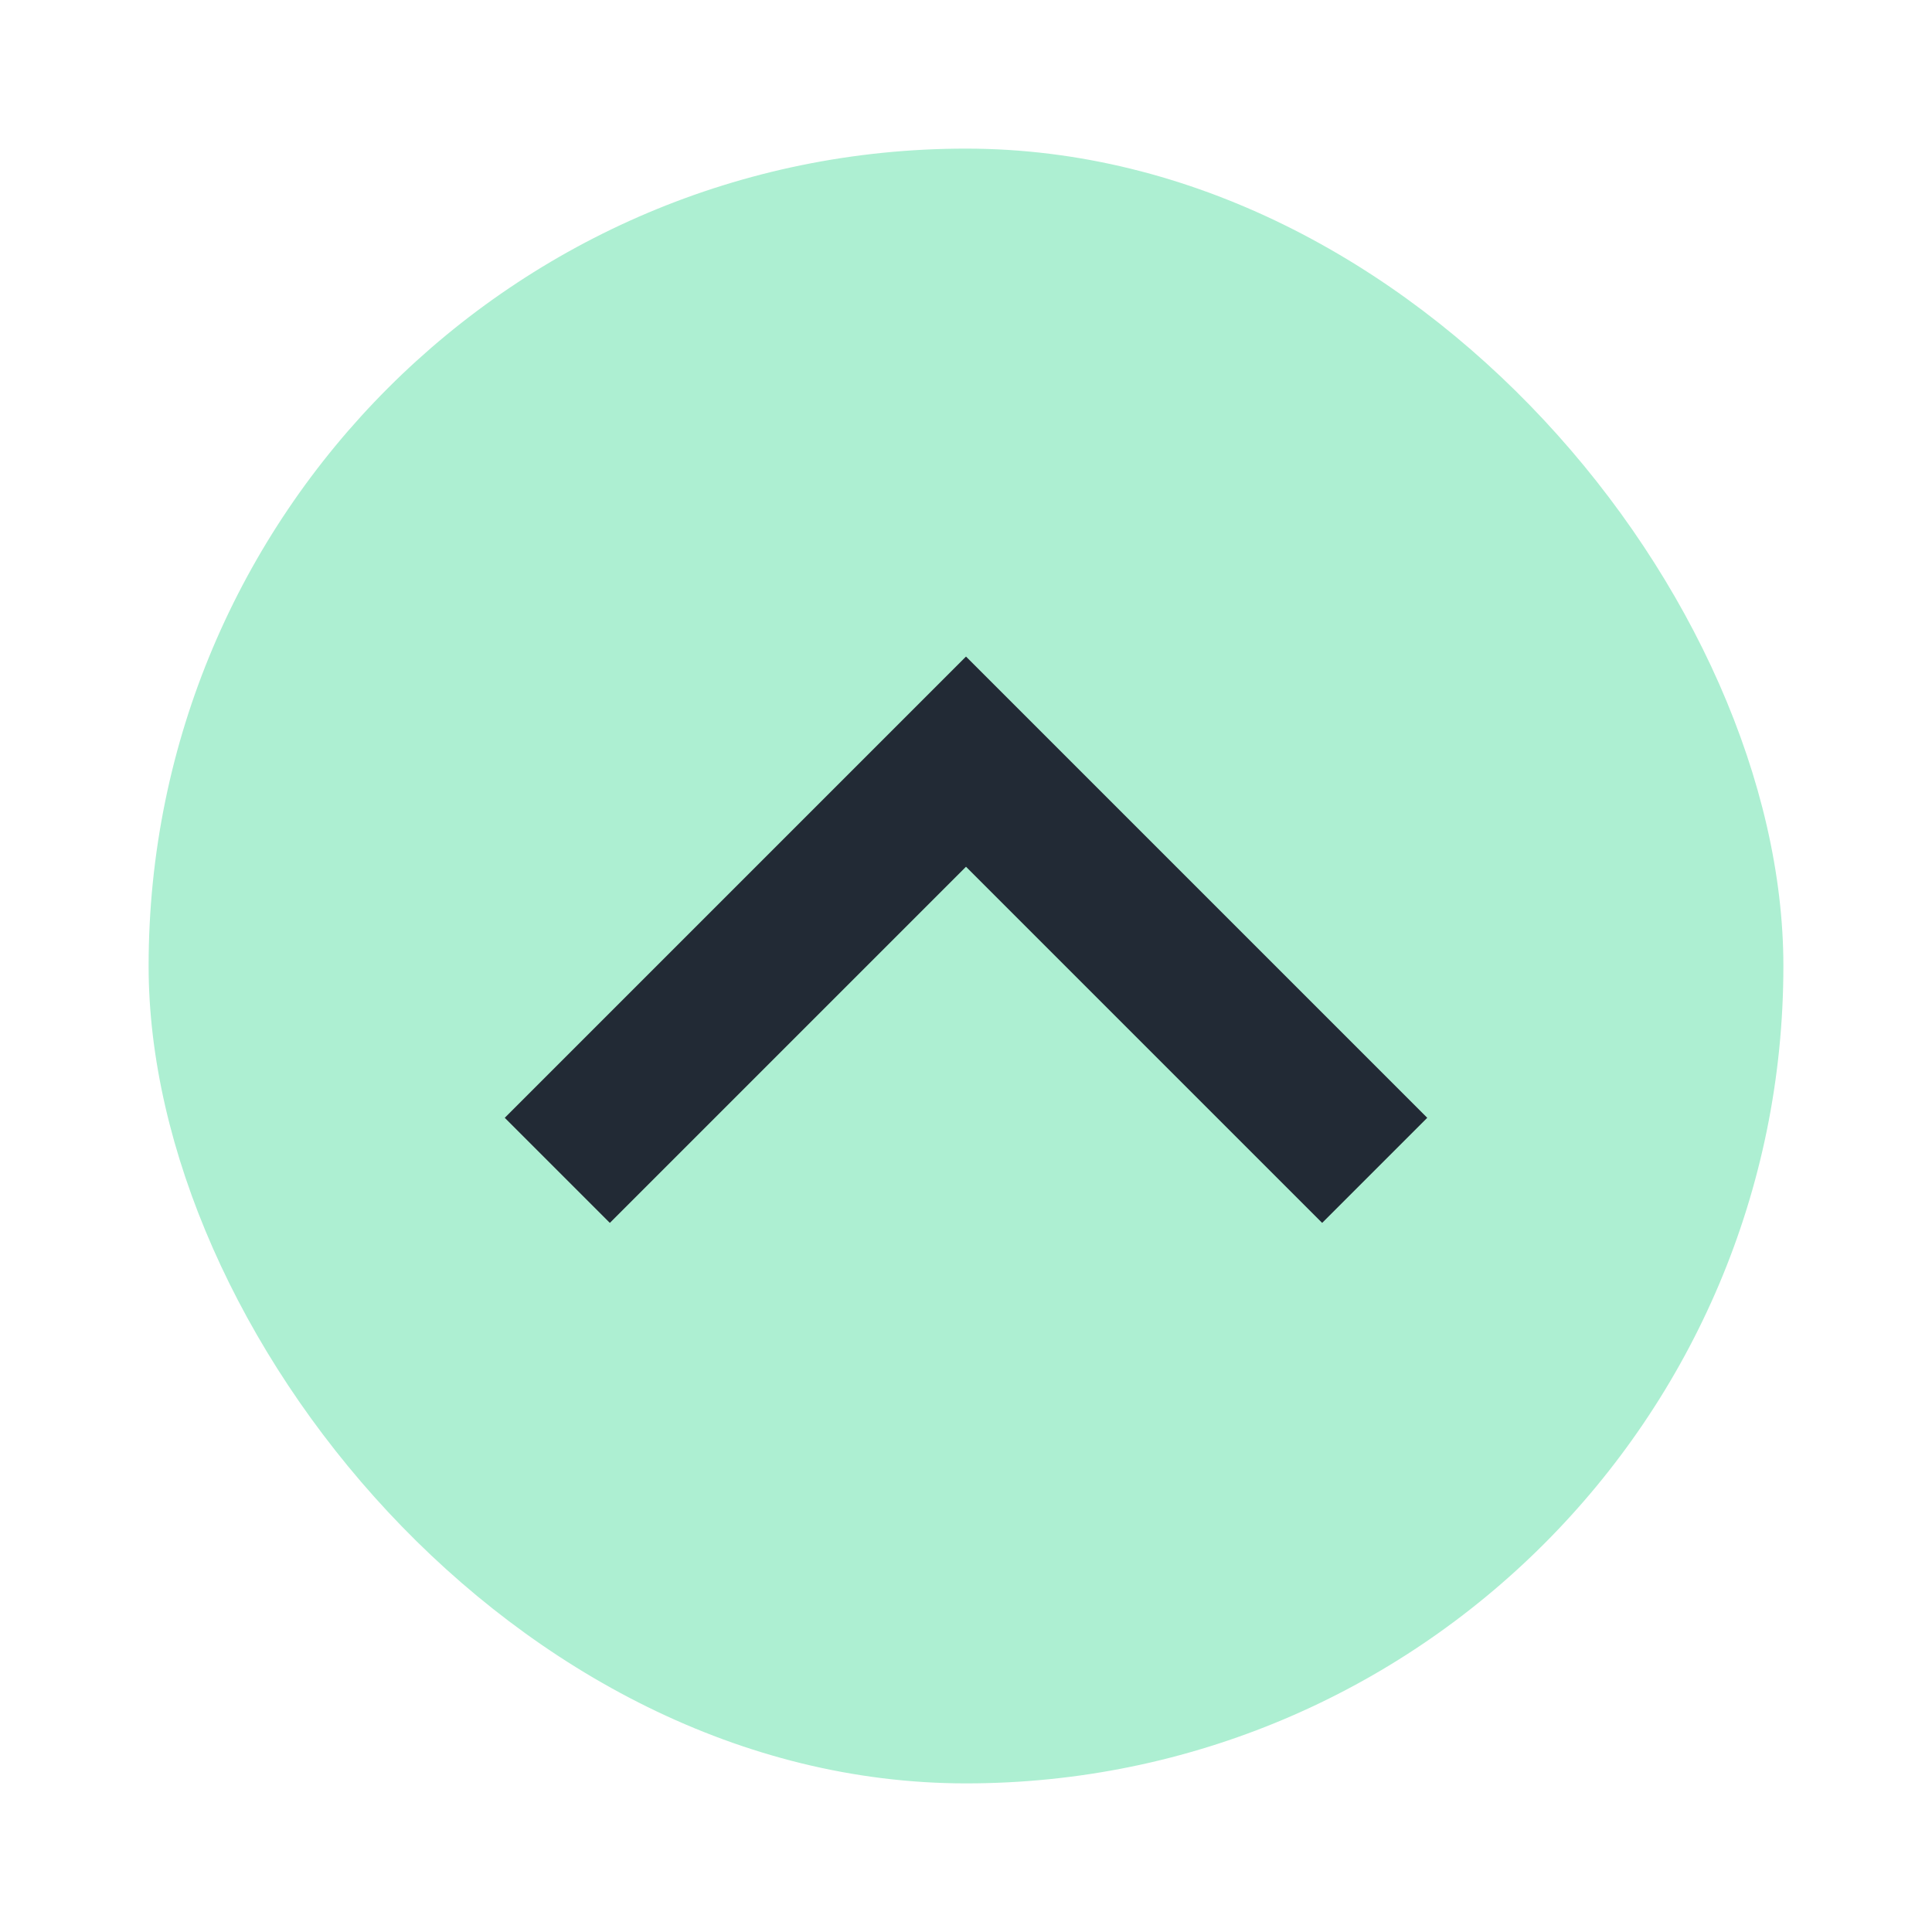 <svg width="52" height="52" viewBox="0 0 52 52" fill="none" xmlns="http://www.w3.org/2000/svg">
<g filter="url(#filter0_d_1409_30323)">
<rect x="4" width="44" height="44" rx="22" fill="#ADEFD2"/>
<path d="M15 27.5L26 16.5L37 27.5" stroke="#222A35" stroke-width="4"/>
</g>
<defs>
<filter id="filter0_d_1409_30323" x="0" y="0" width="52" height="52" filterUnits="userSpaceOnUse" color-interpolation-filters="sRGB">
<feFlood flood-opacity="0" result="BackgroundImageFix"/>
<feColorMatrix in="SourceAlpha" type="matrix" values="0 0 0 0 0 0 0 0 0 0 0 0 0 0 0 0 0 0 127 0" result="hardAlpha"/>
<feOffset dy="4"/>
<feGaussianBlur stdDeviation="2"/>
<feComposite in2="hardAlpha" operator="out"/>
<feColorMatrix type="matrix" values="0 0 0 0 0 0 0 0 0 0 0 0 0 0 0 0 0 0 0.25 0"/>
<feBlend mode="normal" in2="BackgroundImageFix" result="effect1_dropShadow_1409_30323"/>
<feBlend mode="normal" in="SourceGraphic" in2="effect1_dropShadow_1409_30323" result="shape"/>
</filter>
</defs>
</svg>
